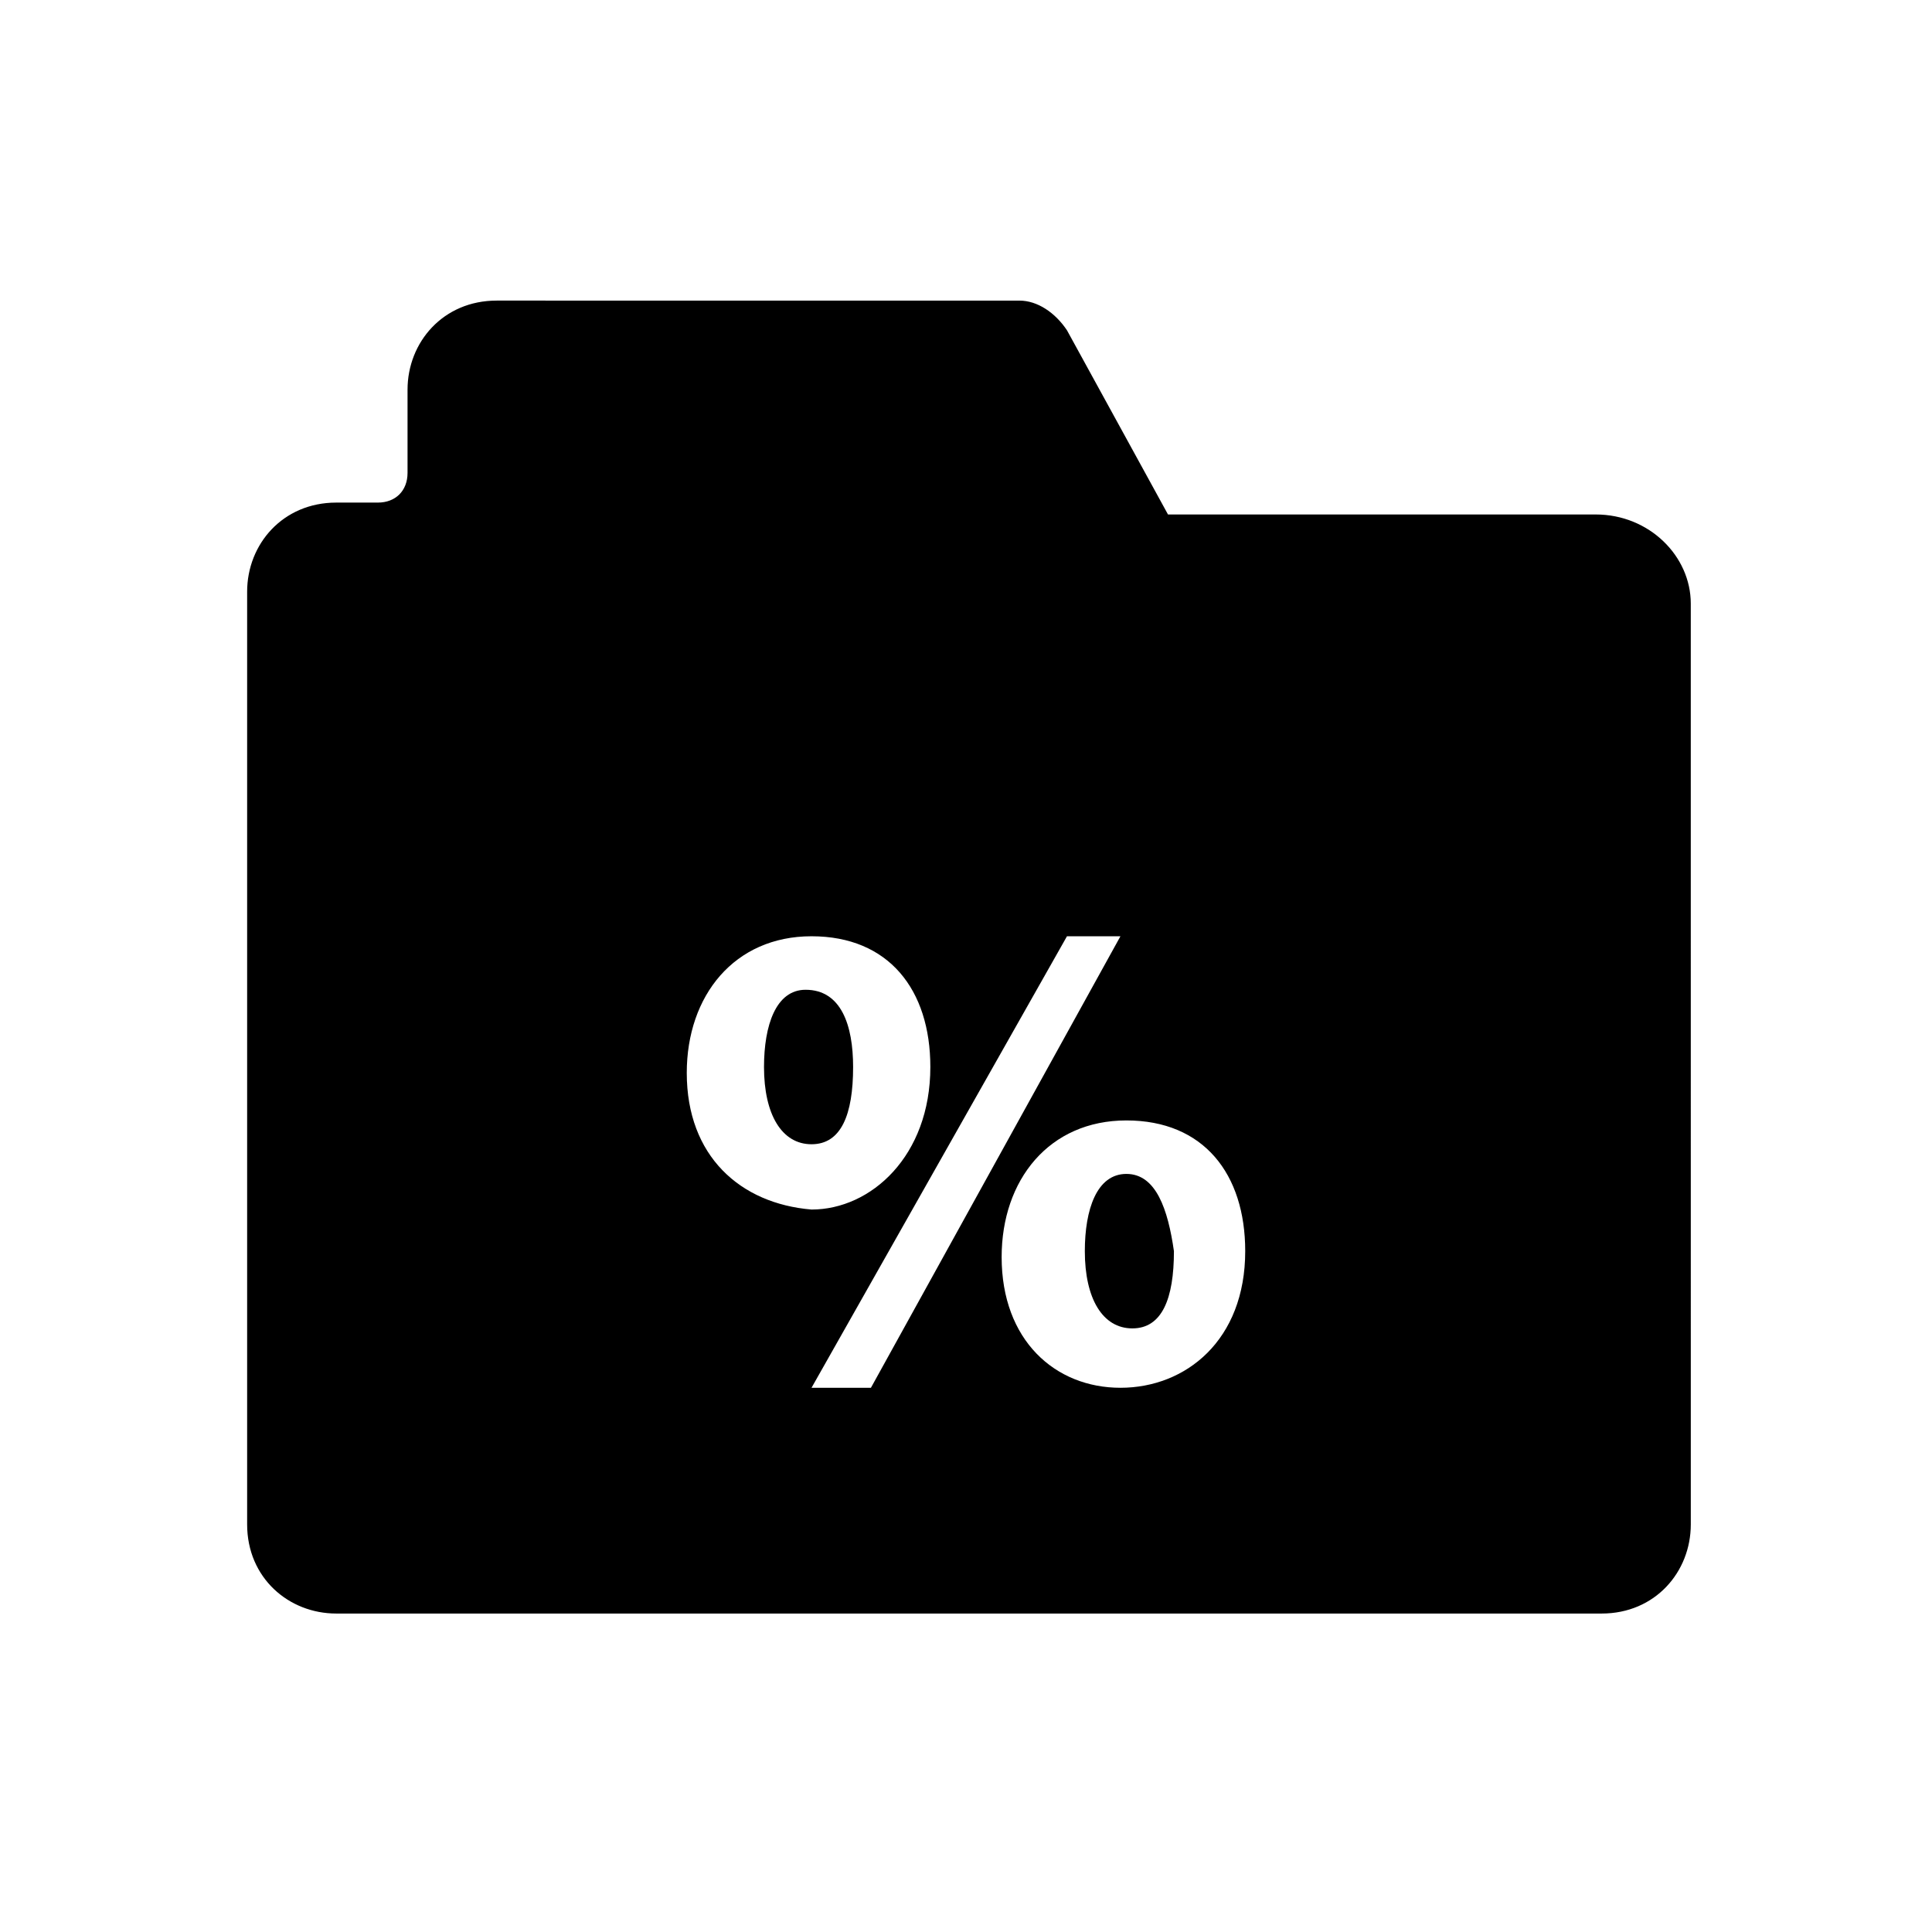 <?xml version="1.0" encoding="UTF-8"?>
<!-- Uploaded to: ICON Repo, www.iconrepo.com, Generator: ICON Repo Mixer Tools -->
<svg fill="#000000" width="800px" height="800px" version="1.1" viewBox="144 144 512 512" xmlns="http://www.w3.org/2000/svg">
 <g>
  <path d="m357.49 406.3c-7.871 0-11.02 9.445-11.02 20.469 0 12.594 4.723 20.469 12.594 20.469s11.02-7.871 11.02-20.469c0.004-11.023-3.144-20.469-12.594-20.469z"/>
  <path d="m442.51 455.1c-7.871 0-11.02 9.445-11.02 20.469 0 12.594 4.723 20.469 12.594 20.469 7.871 0 11.02-7.871 11.02-20.469-1.574-11.02-4.723-20.469-12.594-20.469z"/>
  <path d="m566.89 280.34h-113.36l-26.766-48.805c-3.148-4.723-7.871-7.871-12.594-7.871l-138.55-0.004c-14.168 0-23.617 11.02-23.617 23.617v22.043c0 4.723-3.148 7.871-7.871 7.871h-11.02c-14.168 0-23.617 11.02-23.617 23.617v247.18c0 14.168 11.02 23.617 23.617 23.617h335.35c14.168 0 23.617-11.02 23.617-23.617l-0.004-244.03c0-12.598-11.02-23.617-25.188-23.617zm-240.89 147.99c0-20.469 12.594-36.211 33.062-36.211s31.488 14.168 31.488 34.637c0 23.617-15.742 37.785-31.488 37.785-18.891-1.57-33.062-14.168-33.062-36.211zm33.062 83.445 67.699-119.66h14.168l-66.125 119.66zm81.871 0c-17.32 0-31.488-12.594-31.488-34.637 0-20.469 12.594-36.211 33.062-36.211s31.488 14.168 31.488 34.637c0 23.617-15.746 36.211-33.062 36.211z"/>
 </g>
</svg>
